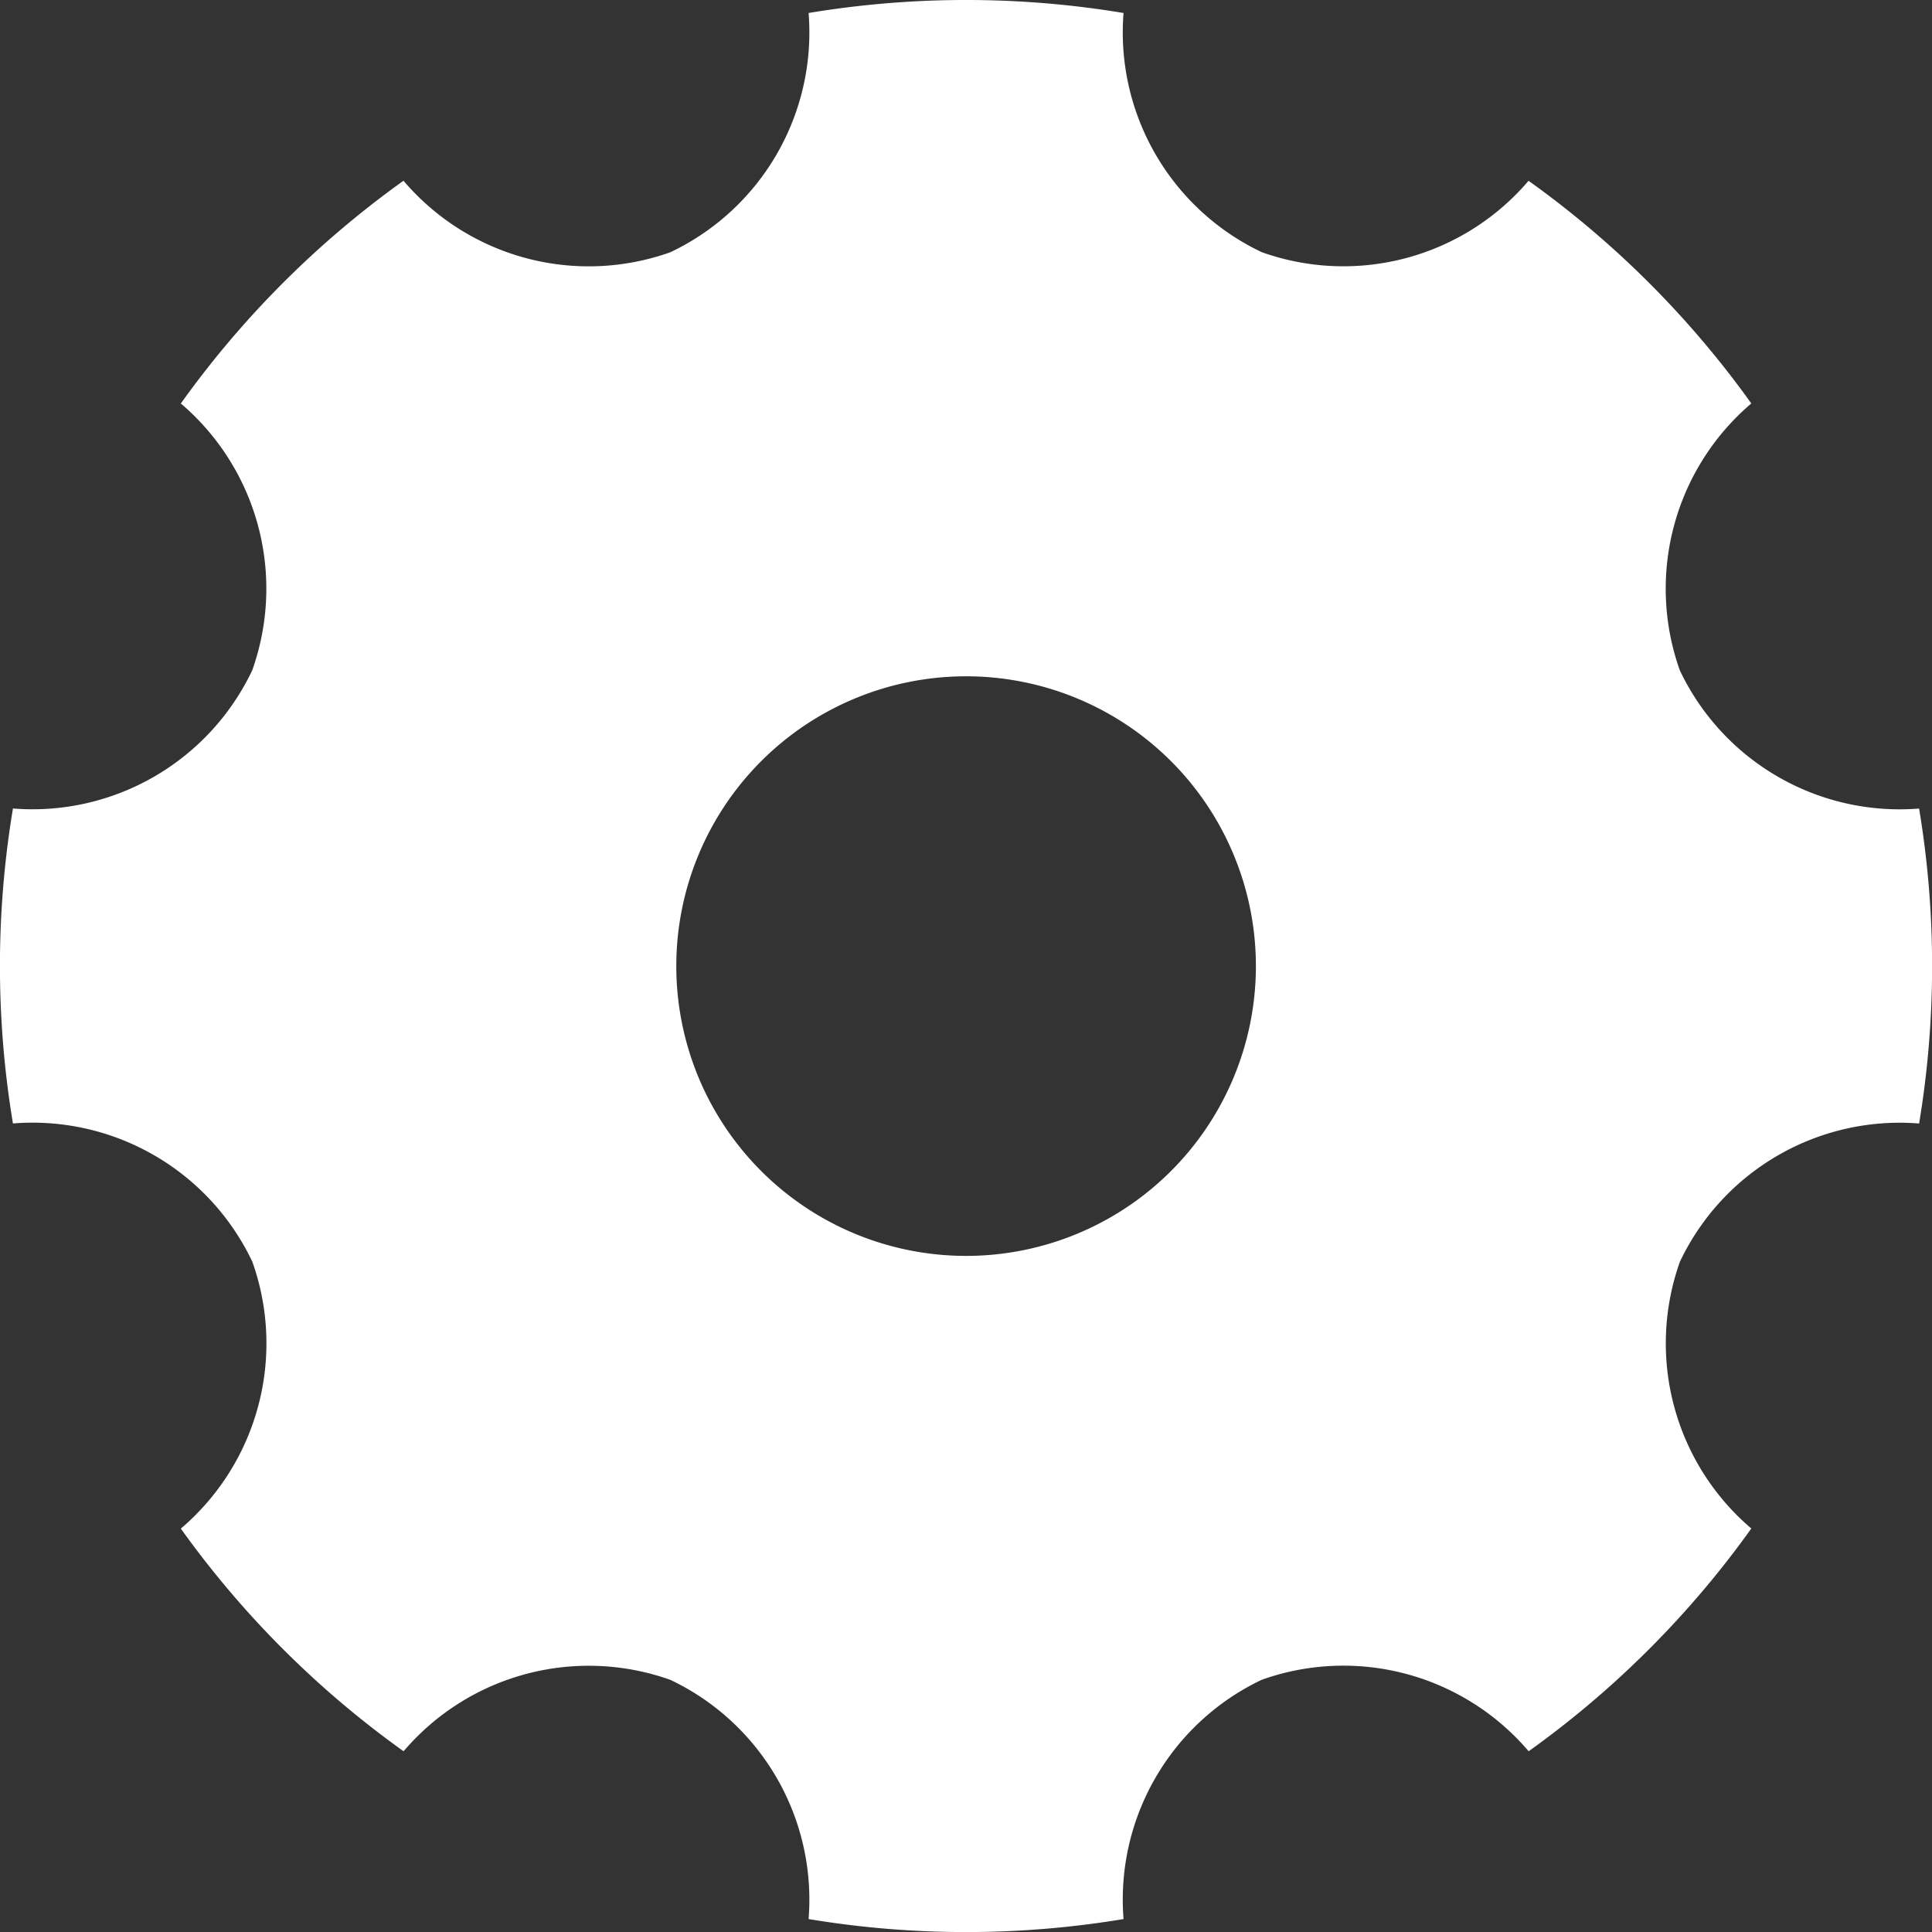 <svg xmlns="http://www.w3.org/2000/svg" width="40" height="40" viewBox="0 0 40 40">
  <rect x="0" y="0" width="40" height="40" fill="#333333" stroke="none"/>
  <path id="Path_13" data-name="Path 13" d="M2.266,25.258a19.879,19.879,0,0,1,0-6.521A5.036,5.036,0,0,0,7.22,15.876a5.036,5.036,0,0,0-1.478-5.524,19.878,19.878,0,0,1,4.61-4.612,5.036,5.036,0,0,0,5.526,1.48,5.036,5.036,0,0,0,2.861-4.953,19.878,19.878,0,0,1,6.521,0,5.036,5.036,0,0,0,2.861,4.952,5.036,5.036,0,0,0,5.524-1.478,19.872,19.872,0,0,1,4.612,4.61,5.037,5.037,0,0,0-1.48,5.526,5.036,5.036,0,0,0,4.954,2.861,19.885,19.885,0,0,1,0,6.521,5.036,5.036,0,0,0-4.952,2.861,5.036,5.036,0,0,0,1.478,5.524,19.872,19.872,0,0,1-4.61,4.612,5.037,5.037,0,0,0-5.526-1.48,5.037,5.037,0,0,0-2.861,4.954,19.874,19.874,0,0,1-6.521,0,5.036,5.036,0,0,0-2.861-4.952,5.036,5.036,0,0,0-5.524,1.478,19.88,19.88,0,0,1-4.612-4.61,5.037,5.037,0,0,0,1.48-5.526A5.037,5.037,0,0,0,2.266,25.258ZM22,28a6,6,0,1,0-6-6A6,6,0,0,0,22,28Z" transform="translate(-1.998 -1.998)" fill="#fff"/>
</svg>
